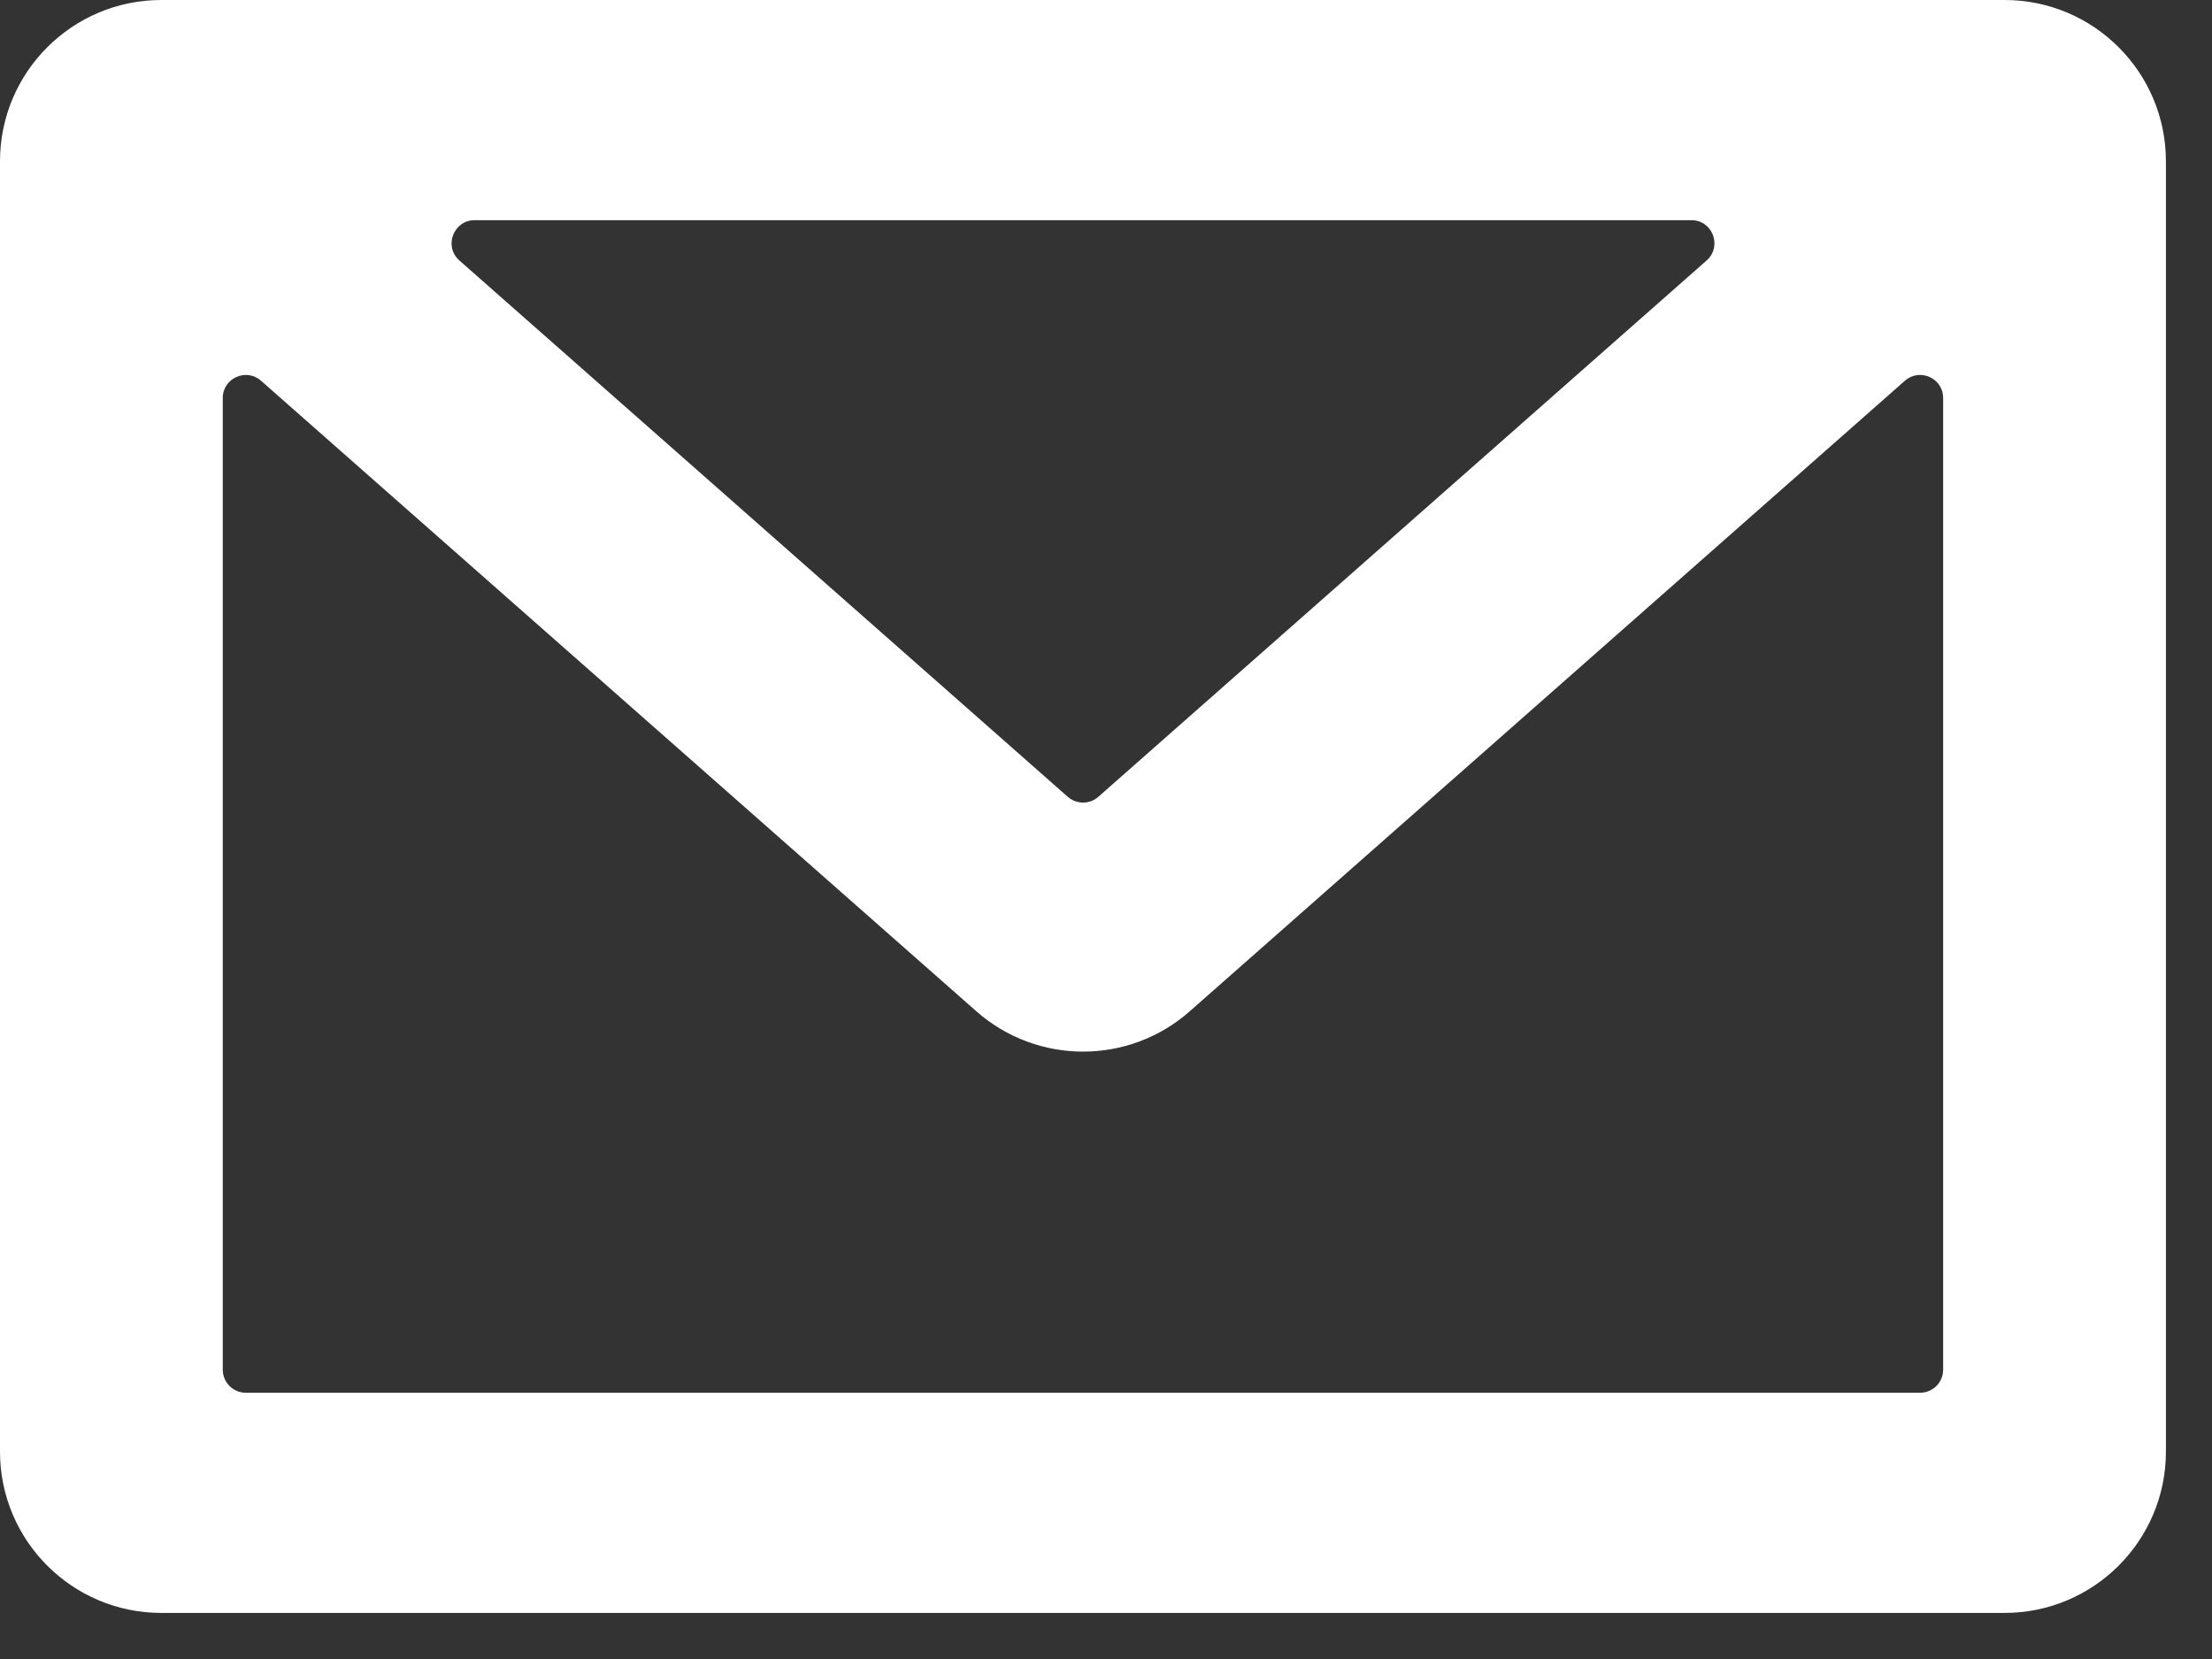 <svg width="24" height="18" viewBox="0 0 24 18" fill="none" xmlns="http://www.w3.org/2000/svg">
<rect x="0" y="0" width="24" height="18" fill="#333333" stroke="none"/>
<path d="M21.75 0C22.716 0 23.5 0.784 23.5 1.75V15.75C23.5 16.716 22.716 17.5 21.75 17.5H1.75C0.784 17.5 0 16.716 0 15.75V1.75C4.02666e-09 0.784 0.784 2.78201e-08 1.75 0H21.75ZM21.083 4.318C21.083 4.103 20.829 3.989 20.668 4.131L12.908 10.973C12.247 11.556 11.255 11.555 10.594 10.973L2.832 4.131C2.671 3.989 2.417 4.103 2.417 4.318V14.861C2.417 14.999 2.529 15.111 2.667 15.111H20.833C20.971 15.111 21.083 14.999 21.083 14.861V4.318ZM5.15 2.389C4.92 2.389 4.812 2.674 4.984 2.826L11.586 8.646C11.68 8.728 11.822 8.729 11.916 8.646L18.517 2.826C18.689 2.674 18.582 2.389 18.352 2.389H5.15Z" fill="white"/>
</svg>
